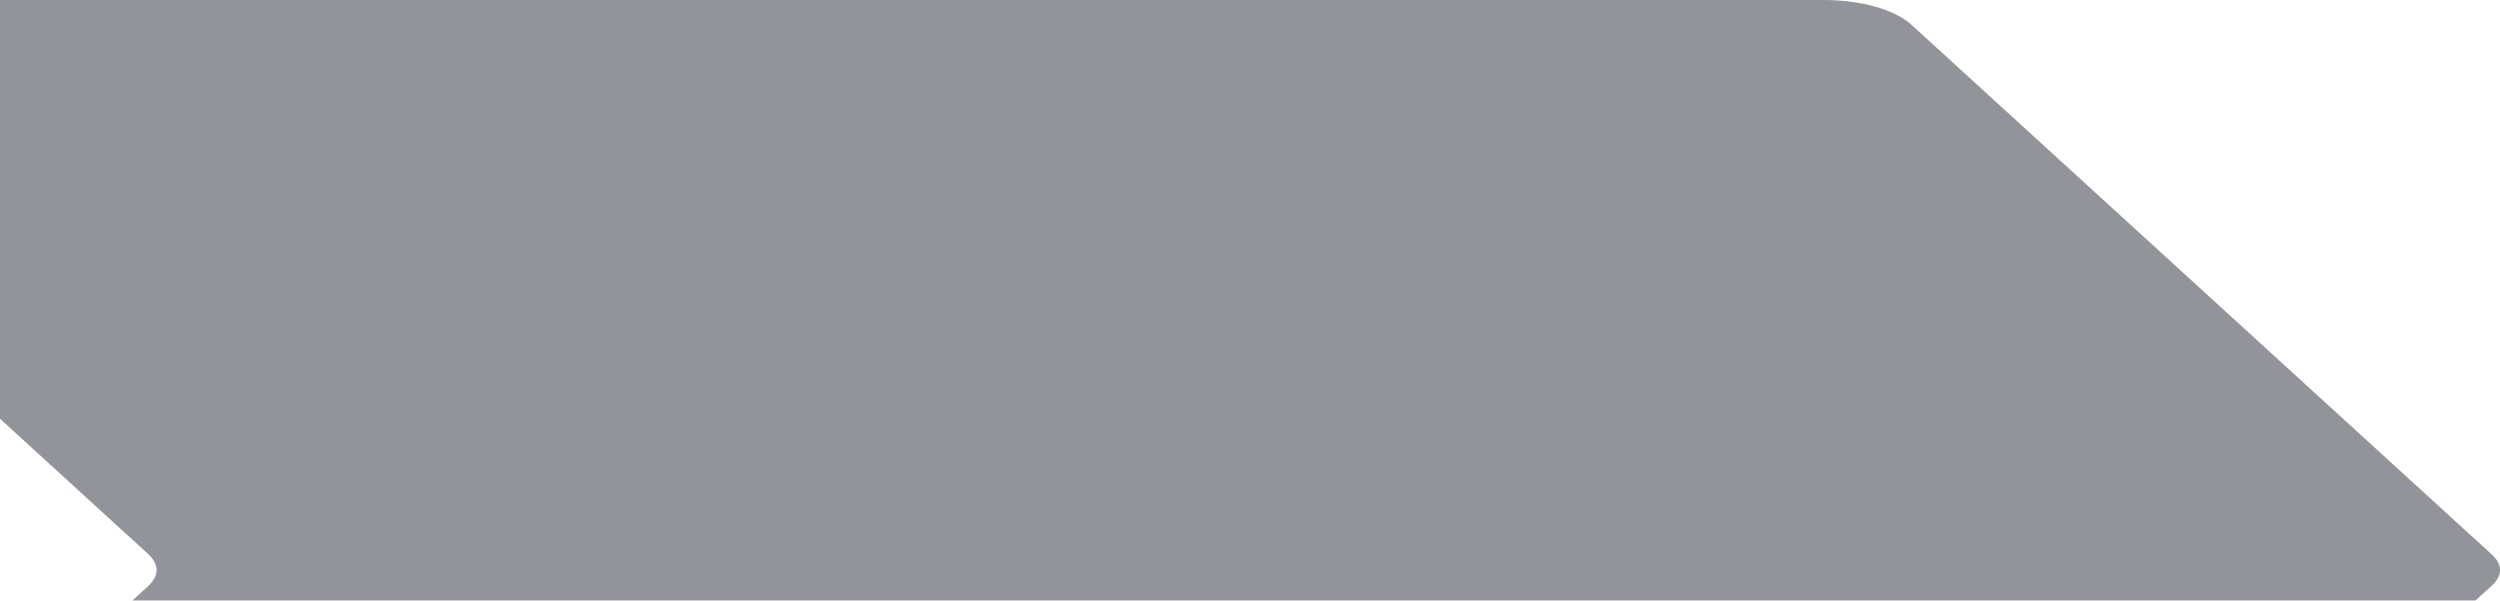<svg width="899" height="216" viewBox="0 0 899 216" fill="none" xmlns="http://www.w3.org/2000/svg">
<g filter="url(#filter0_b_2_3035)">
<path d="M896.164 199.496C896.164 199.496 729.559 47.425 687.261 8.822C681.329 3.419 669.14 0 655.746 0C542.607 0 22.643 0 -125.456 0C-143.639 0 -155.479 8.604 -147.432 15.952L53.213 199.171C55.215 200.987 56.285 202.977 56.31 205C56.285 207.018 55.215 209.008 53.213 210.824L-147.432 394.048C-155.479 401.396 -143.639 410 -125.456 410C22.643 410 542.619 410 655.746 410C669.128 410 681.328 406.586 687.248 401.178C729.534 362.575 896.152 210.504 896.152 210.504C898.042 208.767 899 206.883 899 205.006C899.012 203.117 898.055 201.233 896.164 199.496Z" fill="#575B65" fill-opacity="0.65"/>
</g>
<defs>
<filter id="filter0_b_2_3035" x="-160" y="-10" width="1069" height="430" filterUnits="userSpaceOnUse" color-interpolation-filters="sRGB">
<feFlood flood-opacity="0" result="BackgroundImageFix"/>
<feGaussianBlur in="BackgroundImage" stdDeviation="5"/>
<feComposite in2="SourceAlpha" operator="in" result="effect1_backgroundBlur_2_3035"/>
<feBlend mode="normal" in="SourceGraphic" in2="effect1_backgroundBlur_2_3035" result="shape"/>
</filter>
</defs>
</svg>
